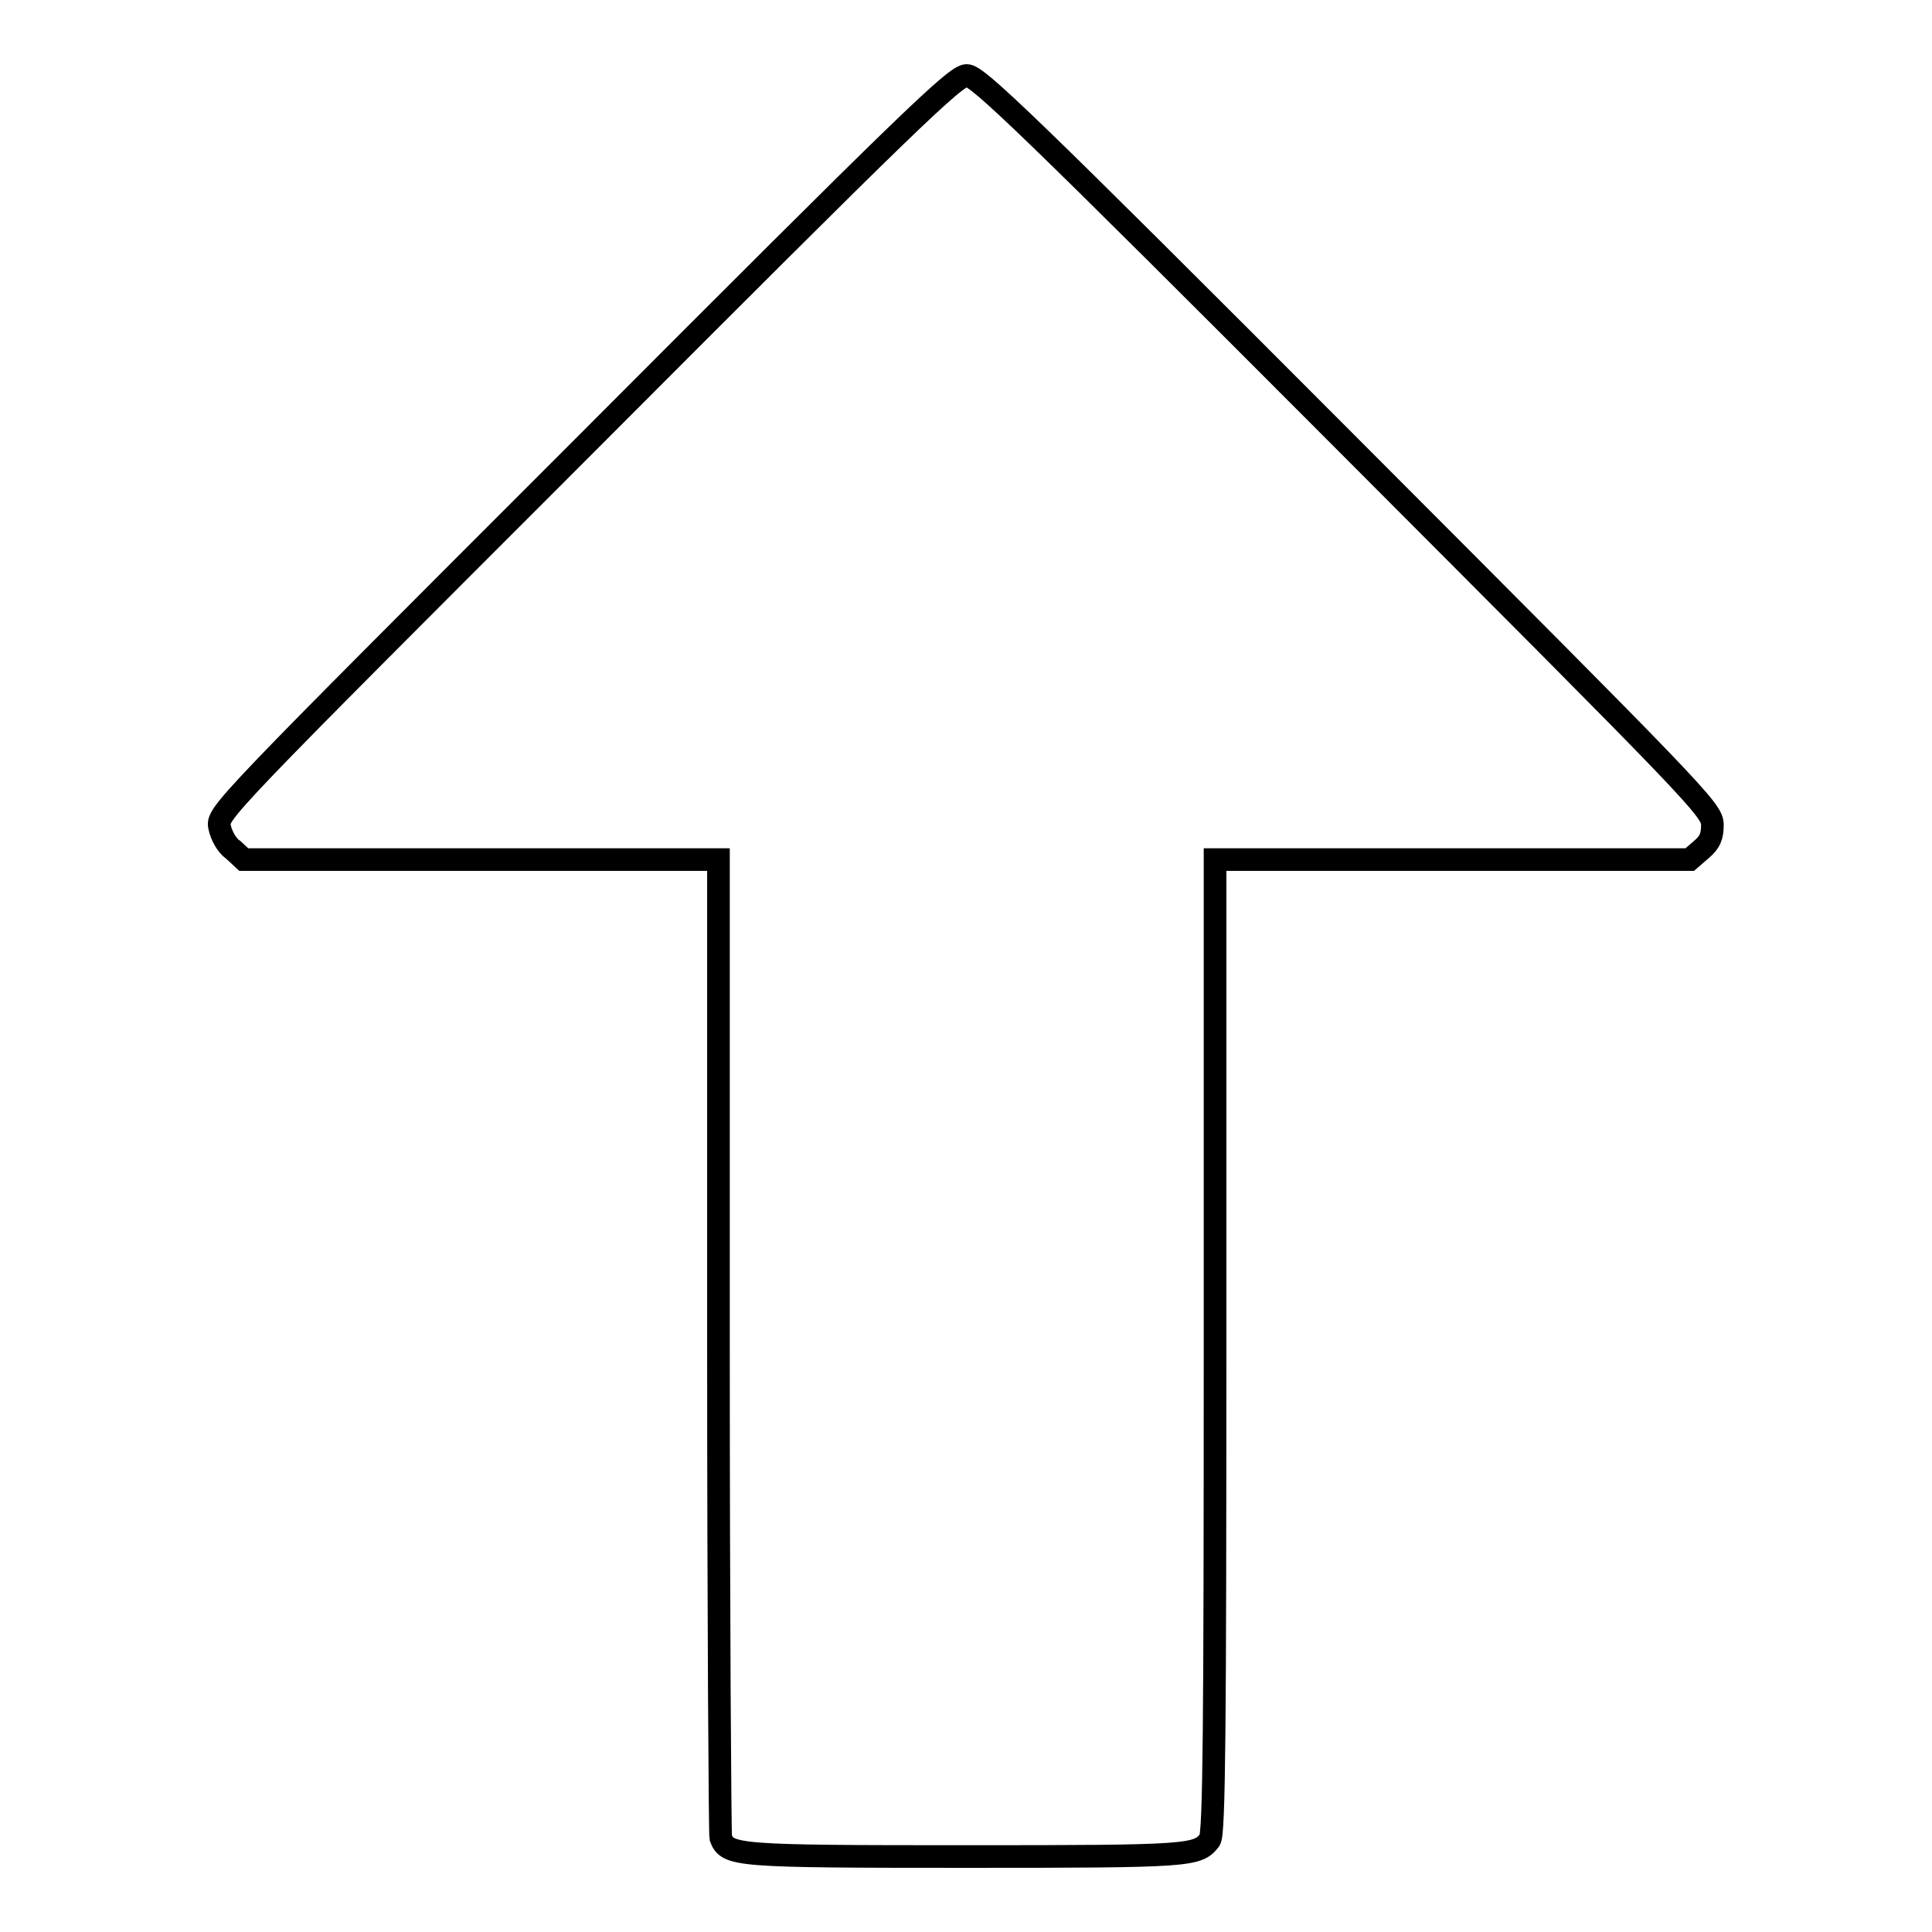 <?xml version="1.0" encoding="utf-8"?>
<!-- Svg Vector Icons : http://www.onlinewebfonts.com/icon -->
<!DOCTYPE svg PUBLIC "-//W3C//DTD SVG 1.1//EN" "http://www.w3.org/Graphics/SVG/1.1/DTD/svg11.dtd">
<svg version="1.1" xmlns="http://www.w3.org/2000/svg" xmlns:xlink="http://www.w3.org/1999/xlink" x="0px" y="0px" viewBox="0 0 256 256" enable-background="new 0 0 256 256" xml:space="preserve">
<g><g><g><path stroke-width="3" fill-opacity="0" stroke="#000000"  d="M77.6,58.9c-48.6,48.6-48.9,48.9-48.5,50.7c0.2,1,0.9,2.4,1.8,3l1.4,1.3h31.5h31.4v64.3c0,35.4,0.2,64.8,0.3,65.3c0.9,2.4,1.9,2.5,32.6,2.5c29.8,0,30.6-0.1,32.2-2.2c0.6-0.7,0.7-15.6,0.7-65.4v-64.5h31.4h31.5l1.5-1.3c1.2-1,1.5-1.8,1.5-3.3c0-2-1.8-3.8-48.6-50.7C135.7,15.9,129.5,10,128.1,10C126.6,10,120.5,15.9,77.6,58.9z"/></g></g></g>
</svg>